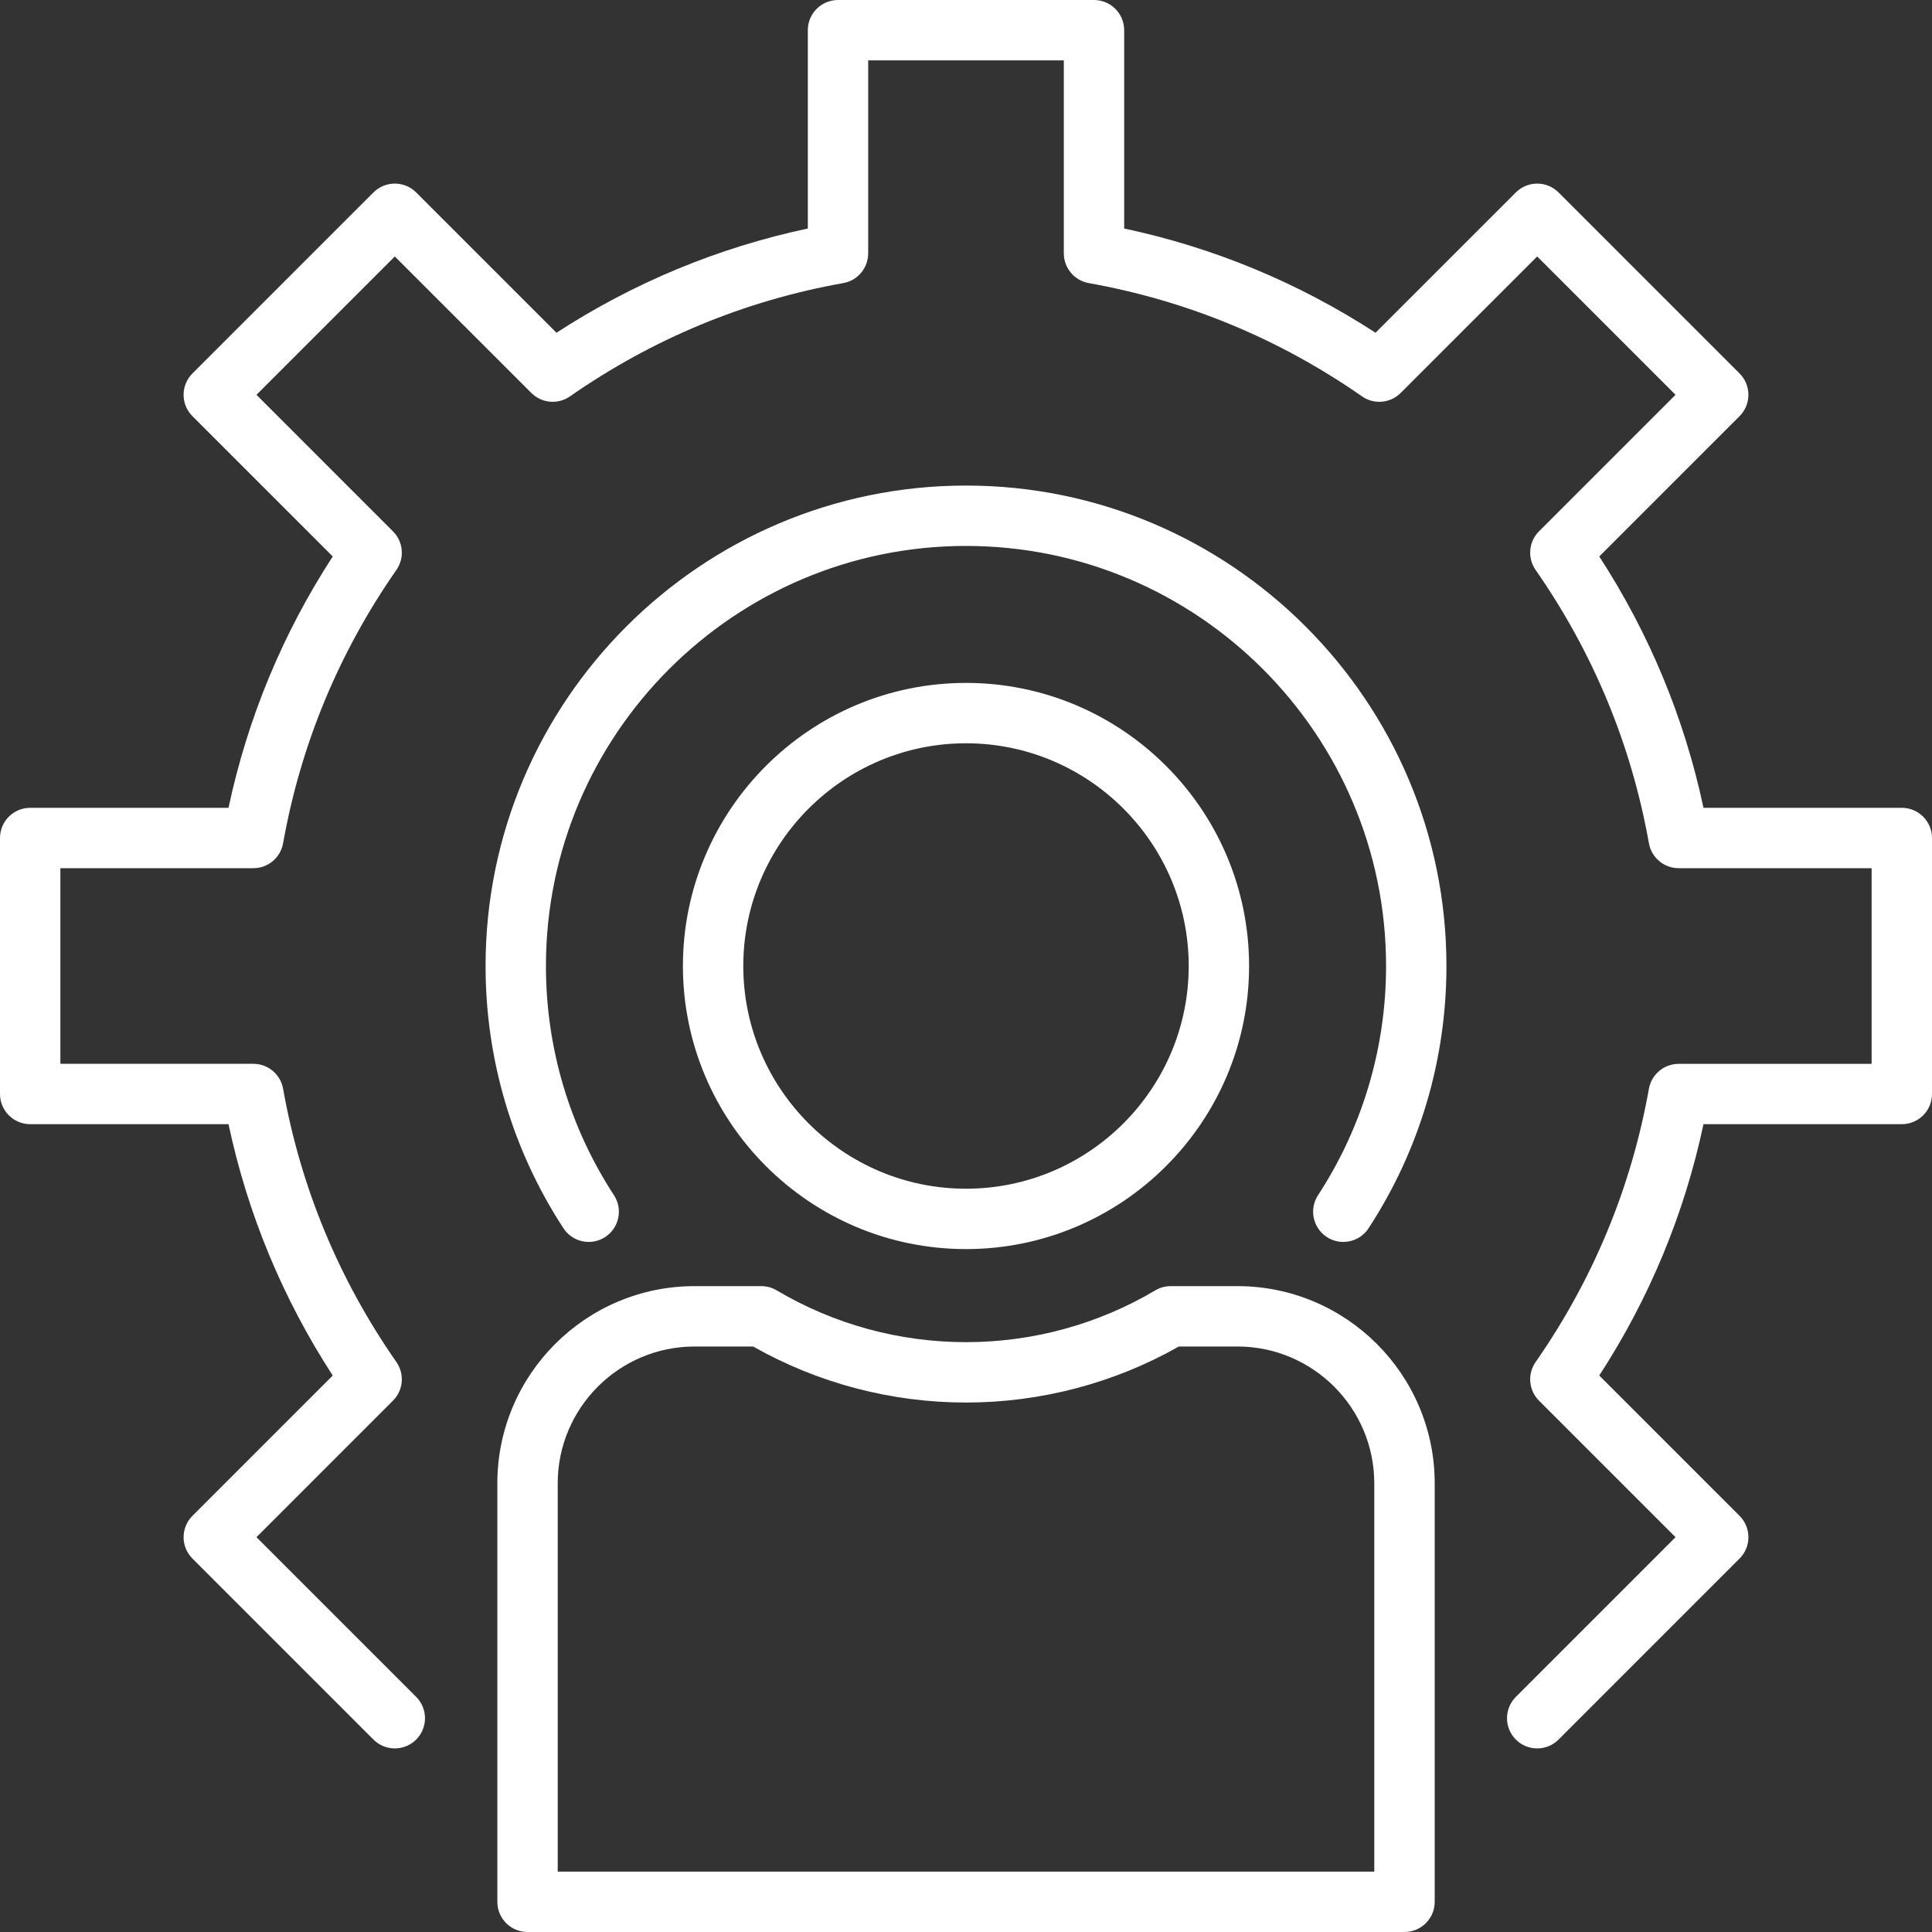 <svg xmlns="http://www.w3.org/2000/svg" width="40" height="40" viewBox="0 0 40 40" fill="none"><rect x="0" y="0" width="40" height="40" fill="#333333" stroke="none"/><g clip-path="url(#clip0_8_964)"><path d="M40 17.35V22.65C40 22.995 39.72 23.275 39.375 23.275H35.269C34.873 25.134 34.149 26.881 33.111 28.479L36.016 31.384C36.26 31.628 36.26 32.024 36.016 32.268L32.268 36.016C32.146 36.138 31.986 36.199 31.826 36.199C31.666 36.199 31.506 36.138 31.384 36.016C31.14 35.772 31.14 35.377 31.384 35.132L34.69 31.826L31.863 28.999C31.649 28.785 31.62 28.448 31.793 28.2C32.985 26.489 33.774 24.585 34.139 22.541C34.193 22.243 34.452 22.026 34.755 22.026H38.75V17.975H34.755C34.452 17.975 34.193 17.758 34.139 17.459C33.775 15.416 32.985 13.512 31.793 11.8C31.62 11.552 31.649 11.215 31.863 11.001L34.69 8.174L31.826 5.31L28.999 8.136C28.785 8.35 28.448 8.38 28.2 8.207C26.489 7.015 24.585 6.226 22.541 5.861C22.243 5.808 22.025 5.548 22.025 5.245V1.25H17.975V5.245C17.975 5.548 17.758 5.808 17.459 5.861C15.415 6.225 13.511 7.015 11.8 8.207C11.551 8.38 11.215 8.35 11.001 8.136L8.174 5.31L5.31 8.174L8.136 11.001C8.351 11.215 8.38 11.552 8.207 11.8C7.015 13.511 6.226 15.415 5.861 17.459C5.808 17.758 5.548 17.975 5.245 17.975H1.25V22.025H5.245C5.548 22.025 5.808 22.242 5.861 22.541C6.225 24.584 7.015 26.489 8.207 28.2C8.38 28.448 8.351 28.785 8.136 28.999L5.31 31.826L8.616 35.132C8.86 35.376 8.86 35.772 8.616 36.016C8.372 36.26 7.976 36.26 7.732 36.016L3.984 32.268C3.74 32.024 3.74 31.628 3.984 31.384L6.889 28.479C5.851 26.88 5.127 25.133 4.731 23.275H0.625C0.28 23.275 0 22.995 0 22.65V17.35C0 17.005 0.28 16.725 0.625 16.725H4.731C5.127 14.866 5.851 13.12 6.889 11.521L3.984 8.616C3.74 8.372 3.74 7.976 3.984 7.732L7.732 3.984C7.976 3.74 8.372 3.74 8.616 3.984L11.521 6.889C13.12 5.851 14.867 5.127 16.725 4.731V0.625C16.725 0.28 17.005 0 17.35 0H22.65C22.995 0 23.275 0.28 23.275 0.625V4.731C25.134 5.127 26.88 5.851 28.479 6.889L31.384 3.984C31.628 3.74 32.024 3.74 32.268 3.984L36.016 7.732C36.26 7.976 36.26 8.372 36.016 8.616L33.111 11.521C34.149 13.12 34.873 14.867 35.269 16.725H39.375C39.72 16.725 40 17.005 40 17.35ZM20 10.053C14.515 10.053 10.053 14.515 10.053 20C10.053 21.937 10.611 23.814 11.665 25.429C11.854 25.718 12.241 25.8 12.53 25.611C12.819 25.422 12.9 25.035 12.712 24.746C11.79 23.334 11.303 21.693 11.303 20C11.303 15.204 15.205 11.303 20 11.303C24.795 11.303 28.697 15.204 28.697 20C28.697 21.693 28.21 23.334 27.288 24.746C27.1 25.035 27.181 25.422 27.47 25.611C27.576 25.68 27.694 25.713 27.811 25.713C28.015 25.713 28.215 25.613 28.335 25.429C29.39 23.814 29.947 21.937 29.947 20C29.947 14.515 25.485 10.053 20 10.053ZM14.38 26.628H15.761C15.874 26.628 15.984 26.658 16.08 26.715C17.263 27.417 18.618 27.788 20 27.788C21.382 27.788 22.738 27.417 23.92 26.715C24.016 26.658 24.127 26.628 24.239 26.628H25.62C27.872 26.628 29.704 28.459 29.704 30.711V39.375C29.704 39.72 29.424 40 29.079 40H10.922C10.576 40 10.297 39.72 10.297 39.375V30.711C10.297 28.459 12.128 26.628 14.38 26.628ZM11.547 38.75H28.453V30.711C28.453 29.149 27.182 27.878 25.62 27.878H24.407C23.068 28.637 21.548 29.038 20 29.038C18.452 29.038 16.932 28.637 15.593 27.878H14.38C12.818 27.878 11.547 29.149 11.547 30.711L11.547 38.75ZM14.139 20C14.139 16.768 16.768 14.139 20 14.139C23.232 14.139 25.861 16.768 25.861 20C25.861 23.232 23.232 25.861 20 25.861C16.768 25.861 14.139 23.232 14.139 20ZM15.389 20C15.389 22.542 17.458 24.611 20 24.611C22.543 24.611 24.611 22.542 24.611 20C24.611 17.458 22.543 15.389 20 15.389C17.458 15.389 15.389 17.458 15.389 20Z" fill="white"></path></g><defs><clipPath id="clip0_8_964"><rect width="40" height="40" fill="white"></rect></clipPath></defs></svg>